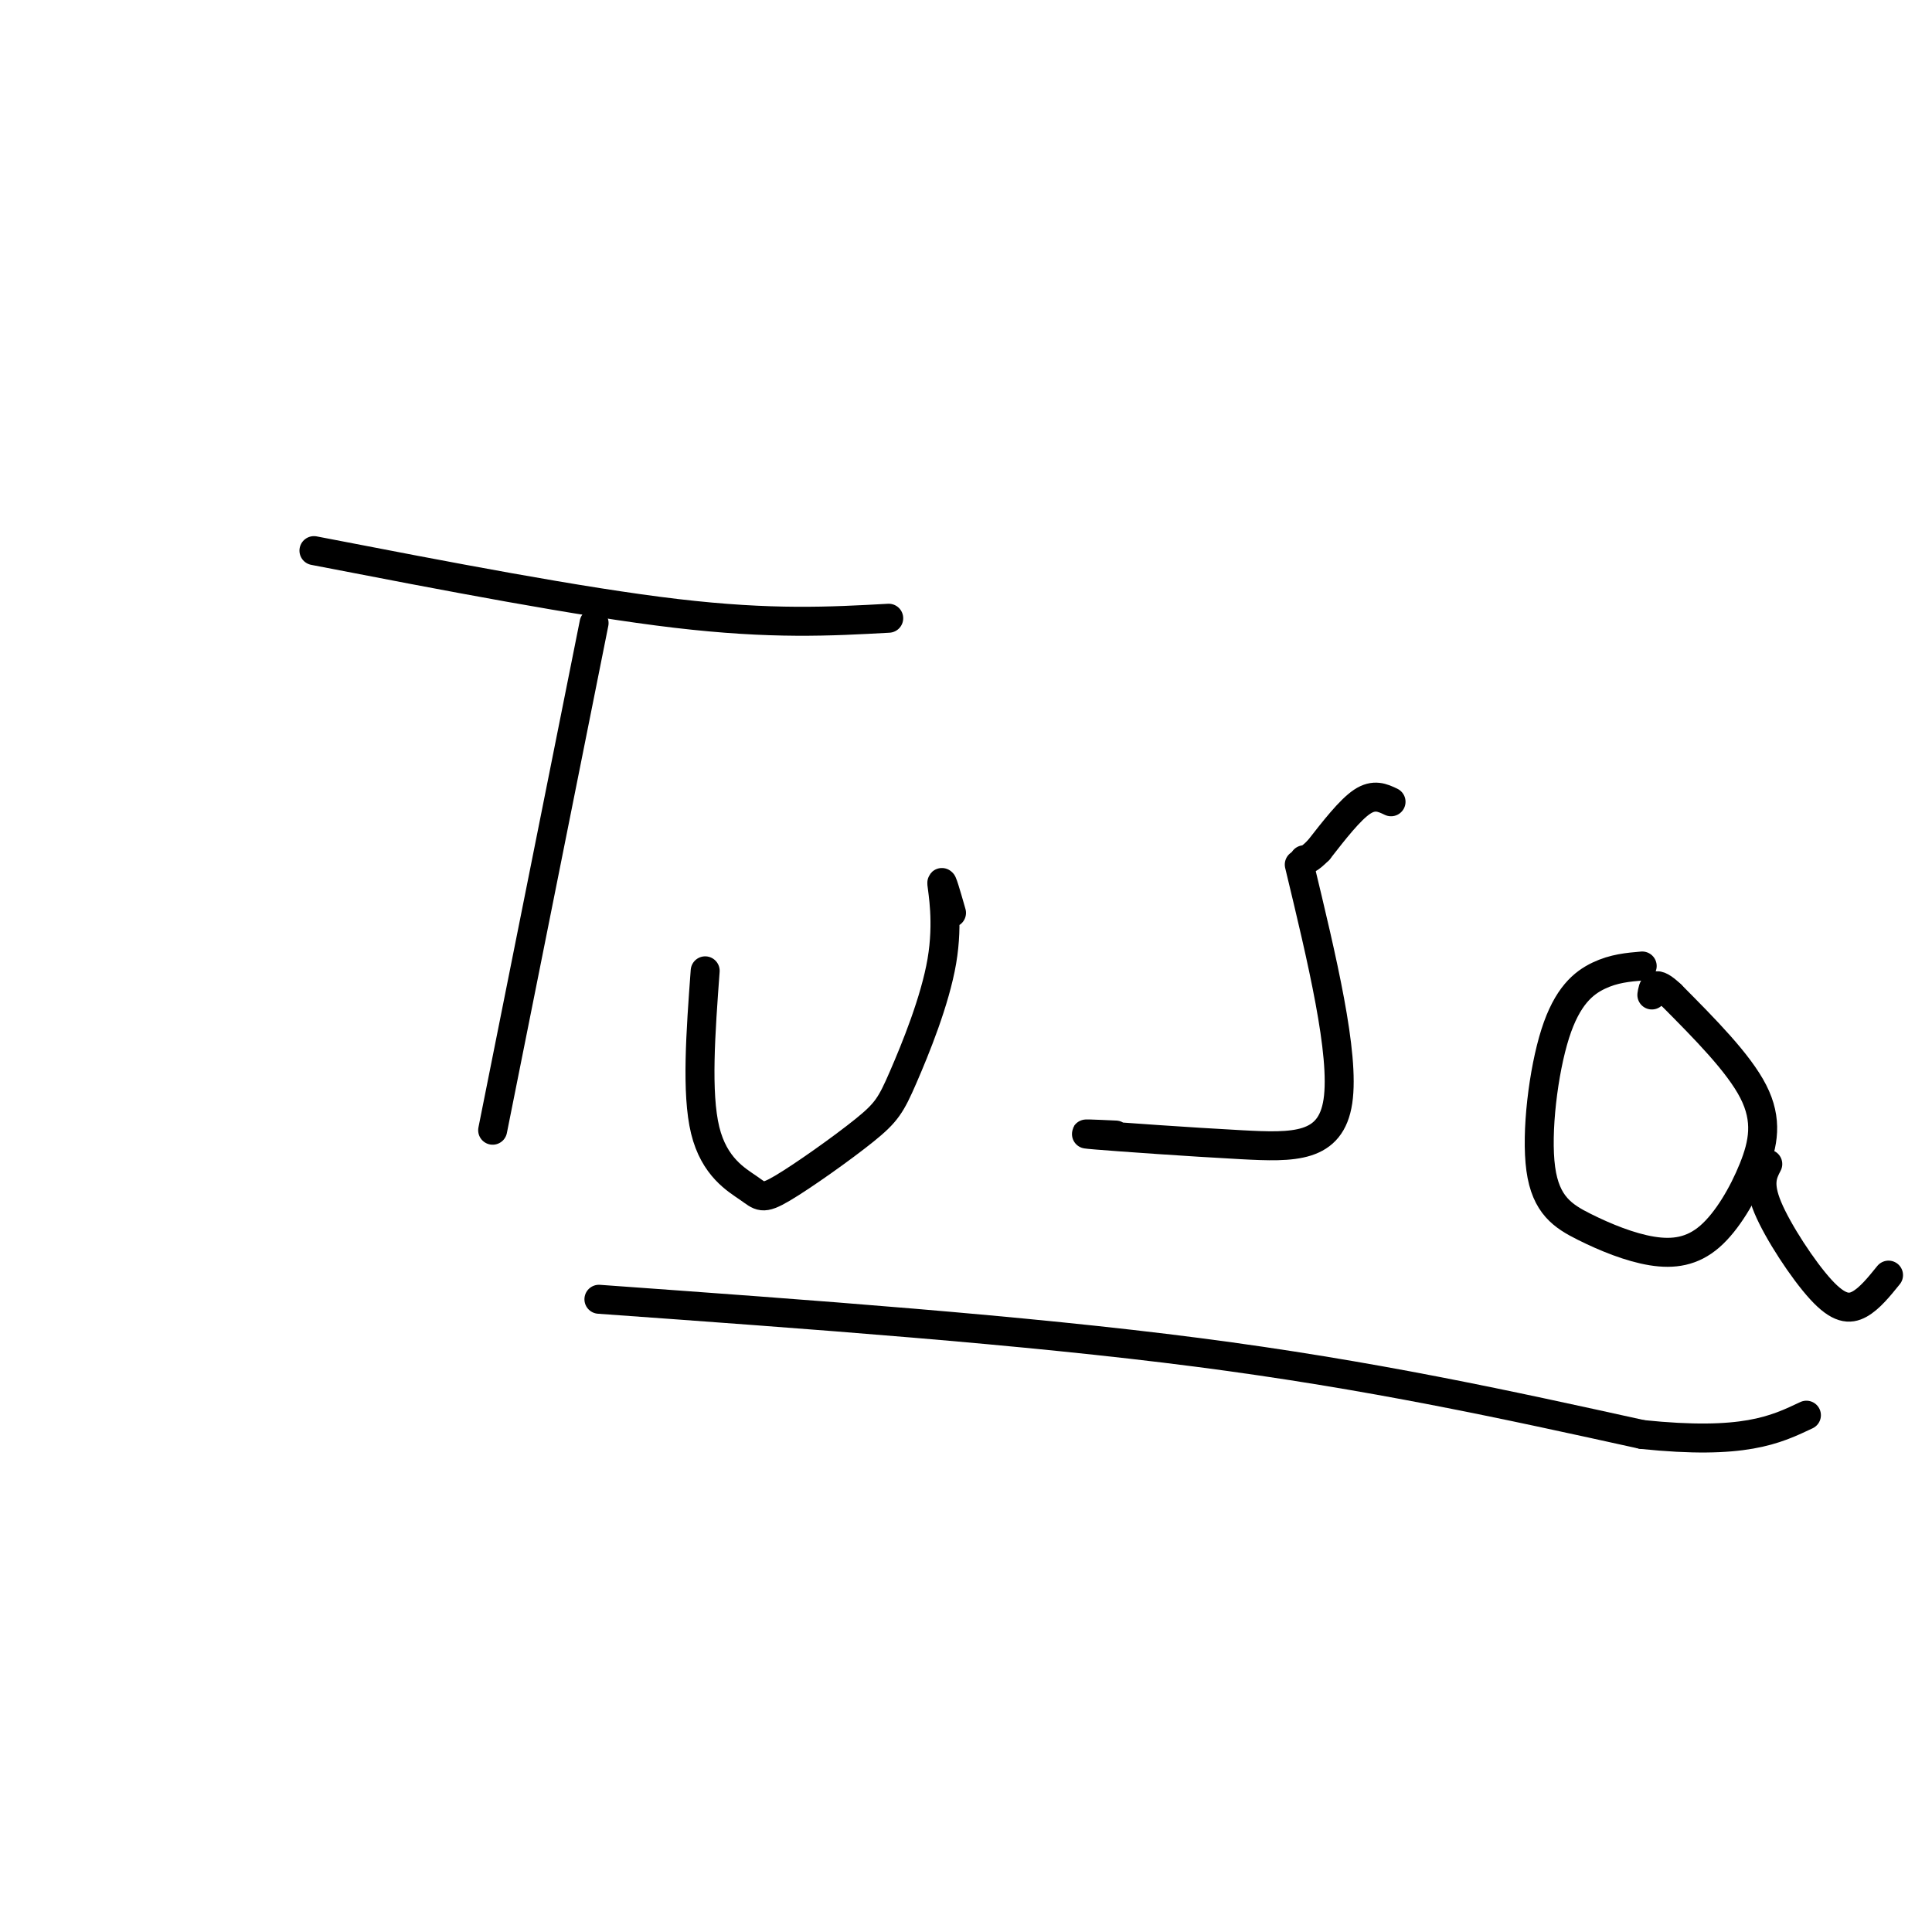 <svg viewBox='0 0 400 400' version='1.1' xmlns='http://www.w3.org/2000/svg' xmlns:xlink='http://www.w3.org/1999/xlink'><g fill='none' stroke='#000000' stroke-width='6' stroke-linecap='round' stroke-linejoin='round'><path d='M65,114c27.583,5.333 55.167,10.667 75,13c19.833,2.333 31.917,1.667 44,1'/><path d='M123,129c0.000,0.000 -21.000,105.000 -21,105'/><path d='M146,201c-0.932,12.673 -1.865,25.347 0,33c1.865,7.653 6.526,10.286 9,12c2.474,1.714 2.759,2.509 7,0c4.241,-2.509 12.438,-8.321 17,-12c4.562,-3.679 5.491,-5.223 8,-11c2.509,-5.777 6.599,-15.786 8,-24c1.401,-8.214 0.115,-14.633 0,-16c-0.115,-1.367 0.943,2.316 2,6'/><path d='M269,179c4.726,19.631 9.452,39.262 8,49c-1.452,9.738 -9.083,9.583 -20,9c-10.917,-0.583 -25.119,-1.595 -30,-2c-4.881,-0.405 -0.440,-0.202 4,0'/><path d='M340,200c-2.924,0.249 -5.848,0.499 -9,2c-3.152,1.501 -6.532,4.255 -9,12c-2.468,7.745 -4.026,20.483 -3,28c1.026,7.517 4.634,9.813 9,12c4.366,2.187 9.490,4.266 14,5c4.510,0.734 8.405,0.125 12,-3c3.595,-3.125 6.891,-8.764 9,-14c2.109,-5.236 3.031,-10.067 0,-16c-3.031,-5.933 -10.016,-12.966 -17,-20'/><path d='M346,206c-3.500,-3.333 -3.750,-1.667 -4,0'/><path d='M366,241c-1.042,2.006 -2.083,4.012 0,9c2.083,4.988 7.292,12.958 11,17c3.708,4.042 5.917,4.155 8,3c2.083,-1.155 4.042,-3.577 6,-6'/><path d='M288,166c-1.750,-0.833 -3.500,-1.667 -6,0c-2.500,1.667 -5.750,5.833 -9,10'/><path d='M273,176c-2.000,2.000 -2.500,2.000 -3,2'/><path d='M124,269c44.000,3.167 88.000,6.333 124,11c36.000,4.667 64.000,10.833 92,17'/><path d='M340,297c21.000,2.167 27.500,-0.917 34,-4'/></g>
</svg>